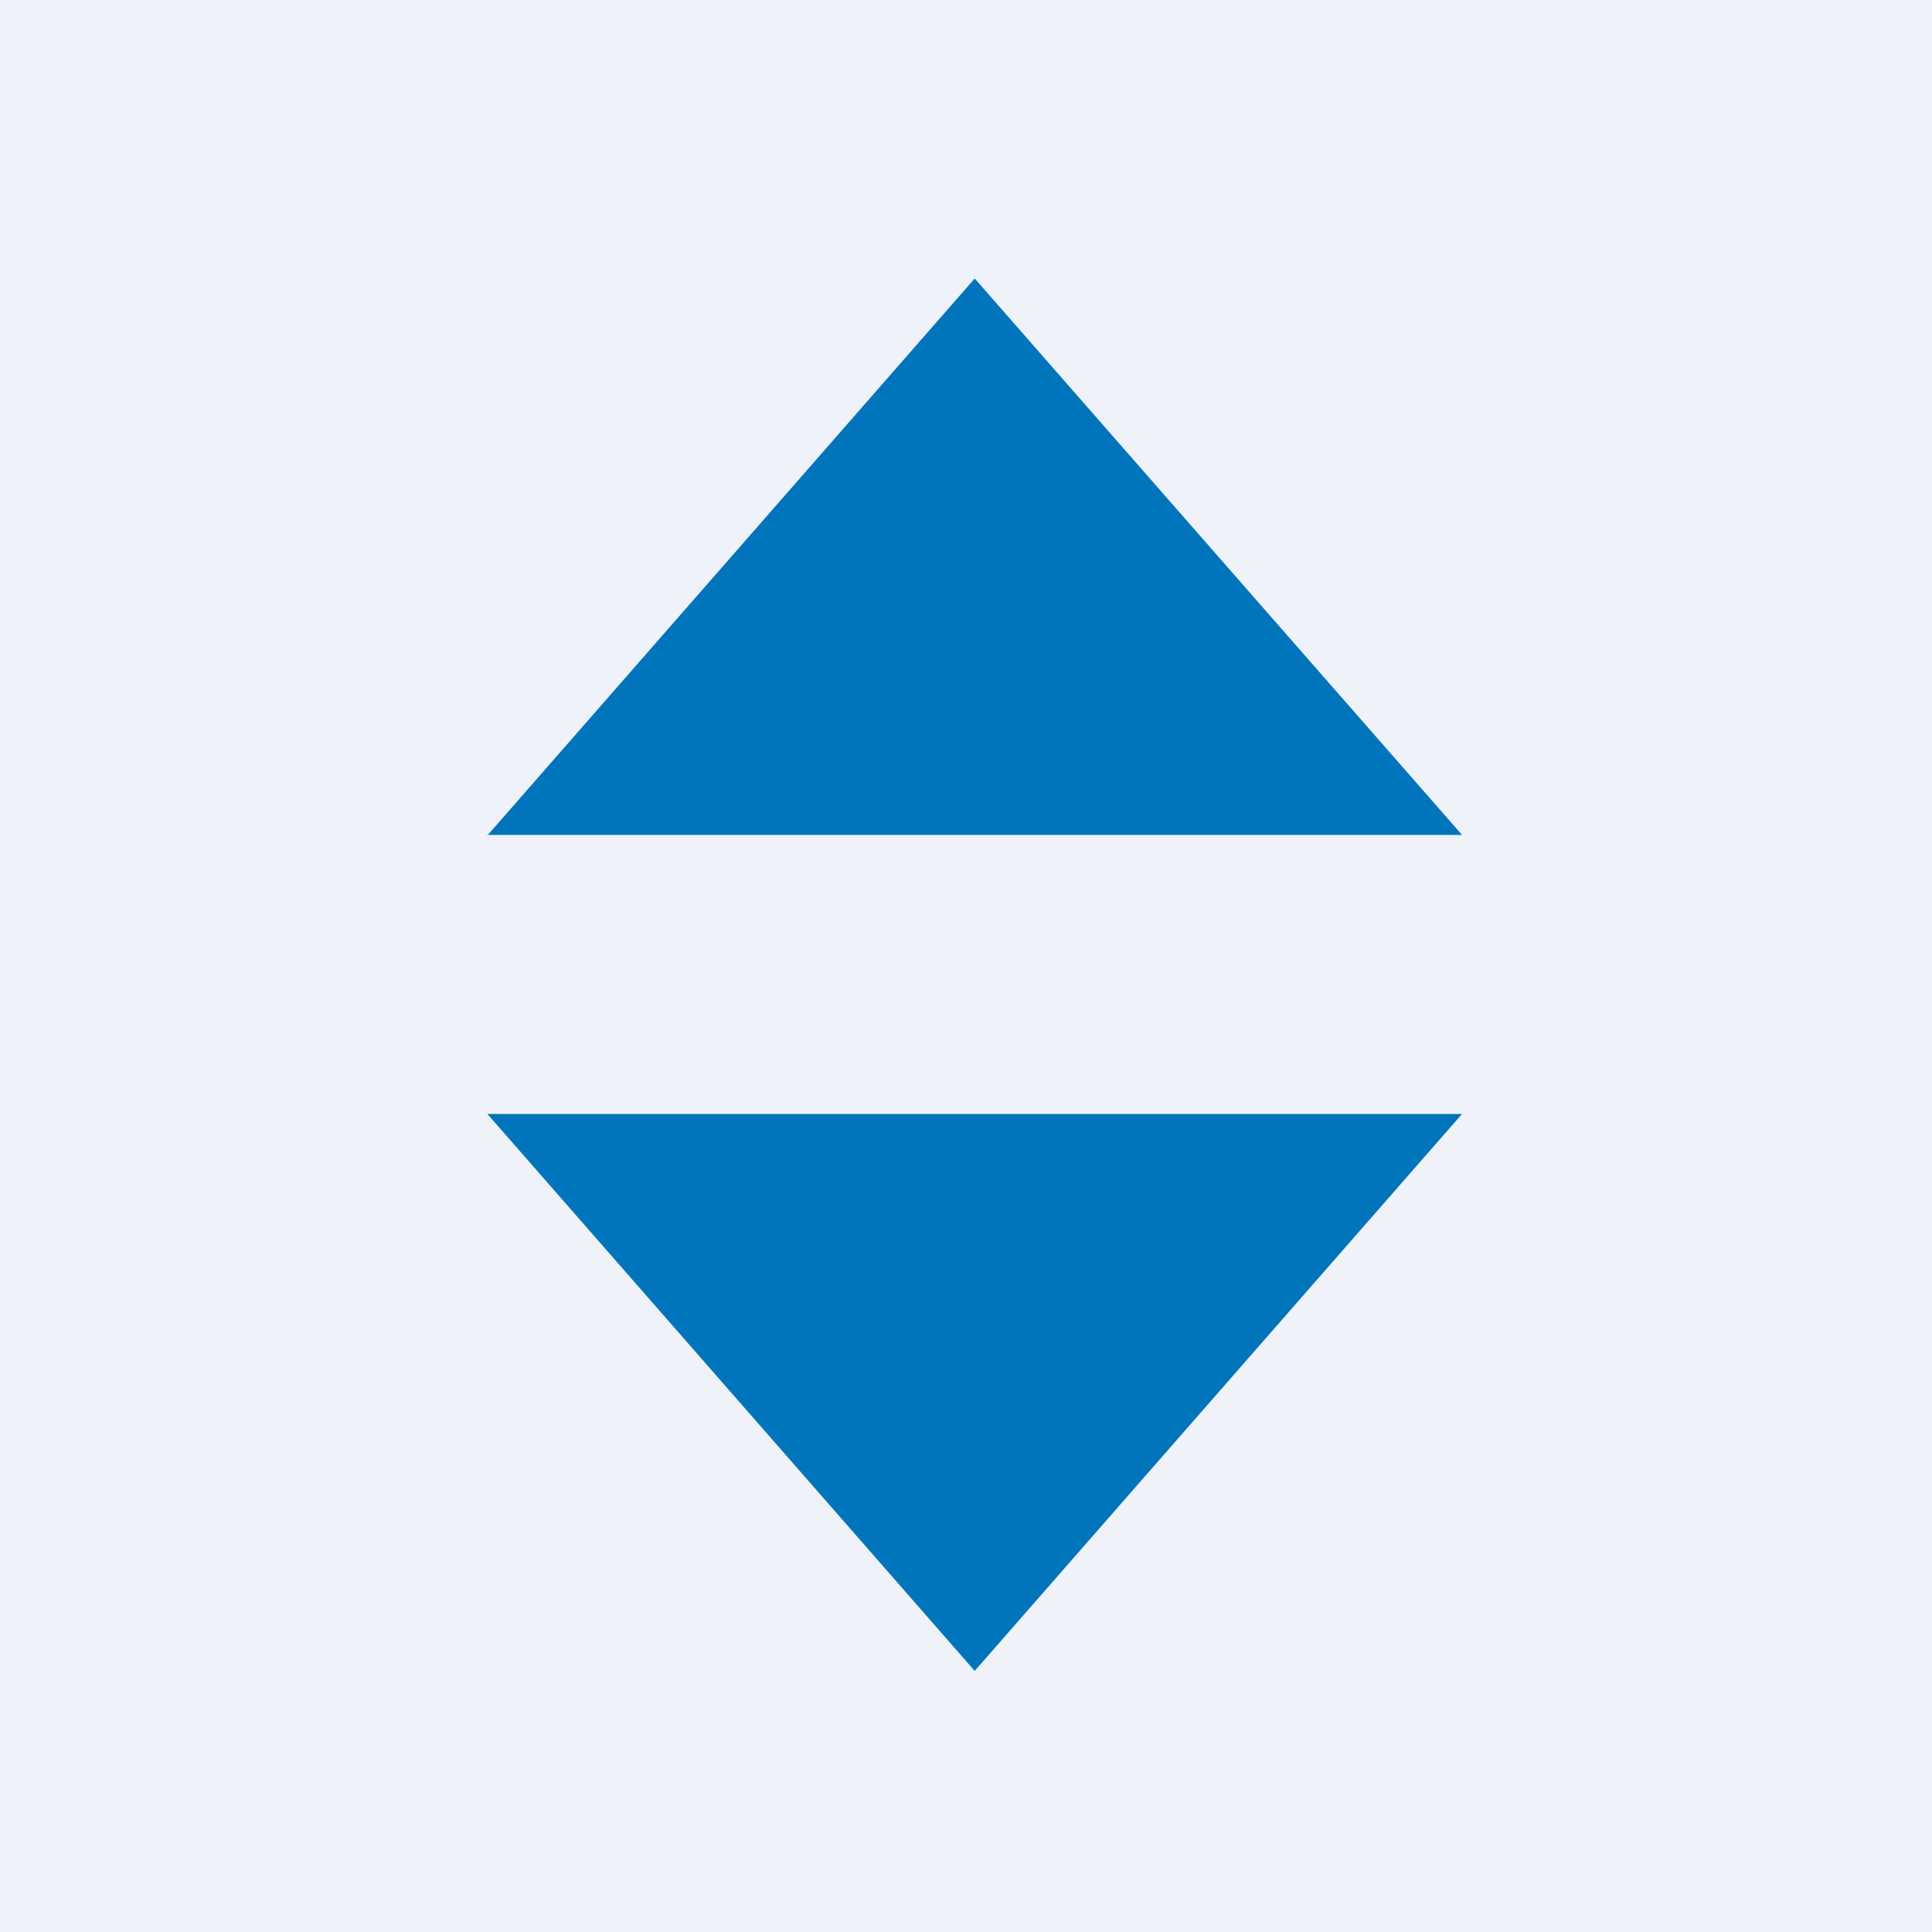 <?xml version="1.0" encoding="UTF-8"?>
<!-- generated by Finnhub -->
<svg viewBox="0 0 55.5 55.5" xmlns="http://www.w3.org/2000/svg">
<path d="M 0,0 H 55.5 V 55.5 H 0 Z" fill="rgb(239, 242, 248)"/>
<path d="M 13.99,23.985 H 42 L 28,8 L 14,24 Z M 14,32 H 42 L 28,48 L 14,32 Z" fill="rgb(1, 117, 188)"/>
</svg>
